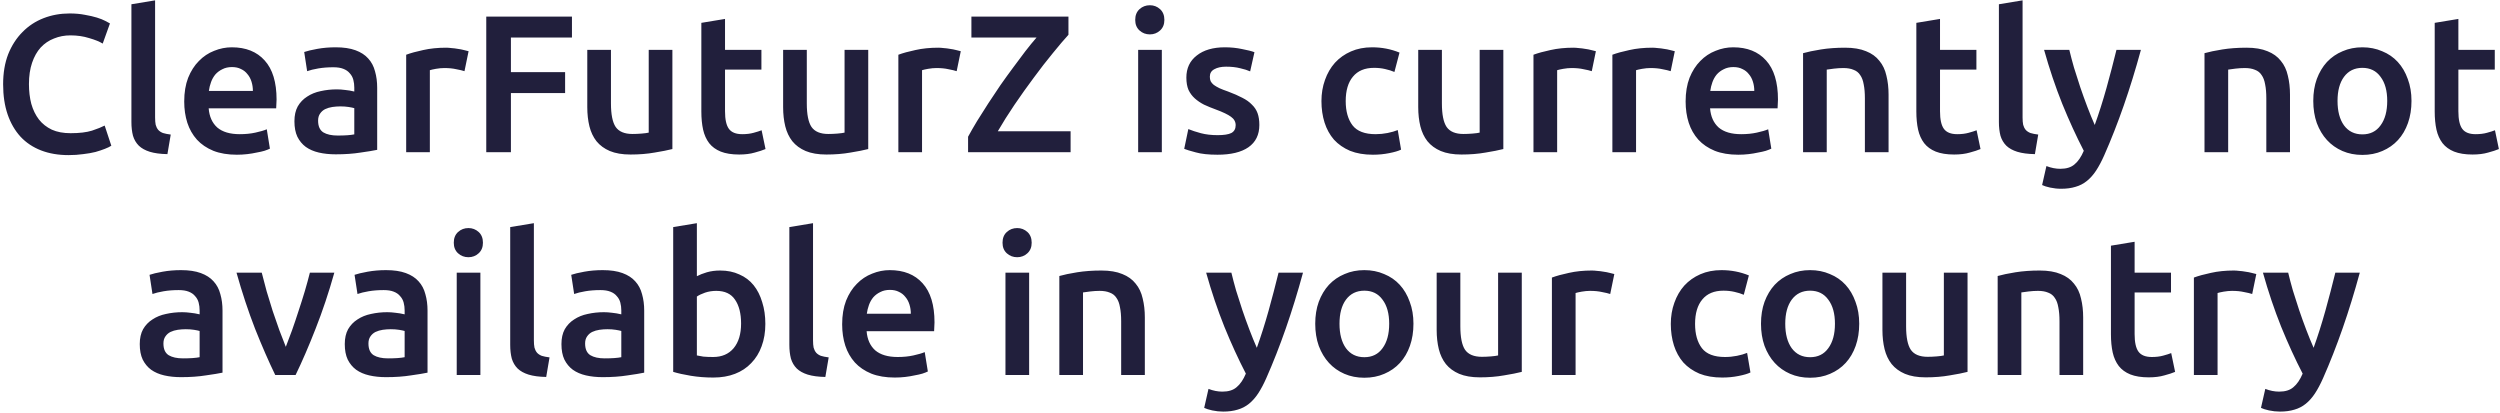 <svg width="460" height="76" viewBox="0 0 460 76" fill="none" xmlns="http://www.w3.org/2000/svg">
<path d="M12.599 28.54C10.727 28.54 9.047 28.252 7.559 27.676C6.071 27.1 4.811 26.26 3.779 25.156C2.747 24.028 1.955 22.66 1.403 21.052C0.851 19.444 0.575 17.596 0.575 15.508C0.575 13.42 0.887 11.572 1.511 9.964C2.159 8.356 3.035 7 4.139 5.896C5.243 4.768 6.539 3.916 8.027 3.34C9.515 2.764 11.111 2.476 12.815 2.476C13.847 2.476 14.783 2.56 15.623 2.728C16.463 2.872 17.195 3.04 17.819 3.232C18.443 3.424 18.959 3.628 19.367 3.844C19.775 4.06 20.063 4.216 20.231 4.312L18.899 8.02C18.323 7.66 17.495 7.324 16.415 7.012C15.359 6.676 14.207 6.508 12.959 6.508C11.879 6.508 10.871 6.7 9.935 7.084C8.999 7.444 8.183 7.996 7.487 8.74C6.815 9.484 6.287 10.42 5.903 11.548C5.519 12.676 5.327 13.984 5.327 15.472C5.327 16.792 5.471 18.004 5.759 19.108C6.071 20.212 6.539 21.172 7.163 21.988C7.787 22.78 8.579 23.404 9.539 23.86C10.499 24.292 11.651 24.508 12.995 24.508C14.603 24.508 15.911 24.352 16.919 24.04C17.927 23.704 18.707 23.392 19.259 23.104L20.483 26.812C20.195 27.004 19.799 27.196 19.295 27.388C18.815 27.58 18.239 27.772 17.567 27.964C16.895 28.132 16.139 28.264 15.299 28.36C14.459 28.48 13.559 28.54 12.599 28.54ZM30.805 28.36C29.509 28.336 28.428 28.192 27.564 27.928C26.724 27.664 26.052 27.292 25.549 26.812C25.044 26.308 24.684 25.696 24.468 24.976C24.276 24.232 24.18 23.392 24.18 22.456V0.784L28.537 0.064V21.628C28.537 22.156 28.573 22.6 28.645 22.96C28.741 23.32 28.896 23.632 29.113 23.896C29.328 24.136 29.616 24.328 29.977 24.472C30.36 24.592 30.84 24.688 31.416 24.76L30.805 28.36ZM33.896 18.676C33.896 17.02 34.136 15.568 34.616 14.32C35.12 13.072 35.78 12.04 36.596 11.224C37.412 10.384 38.348 9.76 39.404 9.352C40.46 8.92 41.54 8.704 42.644 8.704C45.236 8.704 47.252 9.508 48.692 11.116C50.156 12.724 50.888 15.124 50.888 18.316C50.888 18.556 50.876 18.832 50.852 19.144C50.852 19.432 50.84 19.696 50.816 19.936H38.396C38.516 21.448 39.044 22.624 39.98 23.464C40.94 24.28 42.32 24.688 44.12 24.688C45.176 24.688 46.136 24.592 47 24.4C47.888 24.208 48.584 24.004 49.088 23.788L49.664 27.352C49.424 27.472 49.088 27.604 48.656 27.748C48.248 27.868 47.768 27.976 47.216 28.072C46.688 28.192 46.112 28.288 45.488 28.36C44.864 28.432 44.228 28.468 43.58 28.468C41.924 28.468 40.484 28.228 39.26 27.748C38.036 27.244 37.028 26.56 36.236 25.696C35.444 24.808 34.856 23.776 34.472 22.6C34.088 21.4 33.896 20.092 33.896 18.676ZM46.532 16.732C46.532 16.132 46.448 15.568 46.28 15.04C46.112 14.488 45.86 14.02 45.524 13.636C45.212 13.228 44.816 12.916 44.336 12.7C43.88 12.46 43.328 12.34 42.68 12.34C42.008 12.34 41.42 12.472 40.916 12.736C40.412 12.976 39.98 13.3 39.62 13.708C39.284 14.116 39.02 14.584 38.828 15.112C38.636 15.64 38.504 16.18 38.432 16.732H46.532ZM62.13 24.94C63.474 24.94 64.494 24.868 65.19 24.724V19.9C64.95 19.828 64.602 19.756 64.146 19.684C63.69 19.612 63.186 19.576 62.634 19.576C62.154 19.576 61.662 19.612 61.158 19.684C60.678 19.756 60.234 19.888 59.826 20.08C59.442 20.272 59.13 20.548 58.89 20.908C58.65 21.244 58.53 21.676 58.53 22.204C58.53 23.236 58.854 23.956 59.502 24.364C60.15 24.748 61.026 24.94 62.13 24.94ZM61.77 8.704C63.21 8.704 64.422 8.884 65.406 9.244C66.39 9.604 67.17 10.108 67.746 10.756C68.346 11.404 68.766 12.196 69.006 13.132C69.27 14.044 69.402 15.052 69.402 16.156V27.568C68.73 27.712 67.71 27.88 66.342 28.072C64.998 28.288 63.474 28.396 61.77 28.396C60.642 28.396 59.61 28.288 58.674 28.072C57.738 27.856 56.934 27.508 56.262 27.028C55.614 26.548 55.098 25.924 54.714 25.156C54.354 24.388 54.174 23.44 54.174 22.312C54.174 21.232 54.378 20.32 54.786 19.576C55.218 18.832 55.794 18.232 56.514 17.776C57.234 17.296 58.062 16.96 58.998 16.768C59.958 16.552 60.954 16.444 61.986 16.444C62.466 16.444 62.97 16.48 63.498 16.552C64.026 16.6 64.59 16.696 65.19 16.84V16.12C65.19 15.616 65.13 15.136 65.01 14.68C64.89 14.224 64.674 13.828 64.362 13.492C64.074 13.132 63.678 12.856 63.174 12.664C62.694 12.472 62.082 12.376 61.338 12.376C60.33 12.376 59.406 12.448 58.566 12.592C57.726 12.736 57.042 12.904 56.514 13.096L55.974 9.568C56.526 9.376 57.33 9.184 58.386 8.992C59.442 8.8 60.57 8.704 61.77 8.704ZM85.465 13.096C85.105 12.976 84.601 12.856 83.953 12.736C83.329 12.592 82.597 12.52 81.757 12.52C81.277 12.52 80.761 12.568 80.209 12.664C79.681 12.76 79.309 12.844 79.093 12.916V28H74.737V10.072C75.577 9.76 76.621 9.472 77.869 9.208C79.141 8.92 80.545 8.776 82.081 8.776C82.369 8.776 82.705 8.8 83.089 8.848C83.473 8.872 83.857 8.92 84.241 8.992C84.625 9.04 84.997 9.112 85.357 9.208C85.717 9.28 86.005 9.352 86.221 9.424L85.465 13.096ZM89.472 28V3.052H105.24V6.904H94.008V13.276H103.98V17.128H94.008V28H89.472ZM123.72 27.424C122.88 27.64 121.788 27.856 120.444 28.072C119.1 28.312 117.624 28.432 116.016 28.432C114.504 28.432 113.232 28.216 112.2 27.784C111.192 27.352 110.376 26.752 109.752 25.984C109.152 25.216 108.72 24.304 108.456 23.248C108.192 22.168 108.06 20.992 108.06 19.72V9.172H112.416V19.036C112.416 21.052 112.704 22.492 113.28 23.356C113.88 24.22 114.912 24.652 116.376 24.652C116.904 24.652 117.456 24.628 118.032 24.58C118.632 24.532 119.076 24.472 119.364 24.4V9.172H123.72V27.424ZM129.048 4.204L133.404 3.484V9.172H140.1V12.808H133.404V20.476C133.404 21.988 133.644 23.068 134.124 23.716C134.604 24.364 135.42 24.688 136.572 24.688C137.364 24.688 138.06 24.604 138.66 24.436C139.284 24.268 139.776 24.112 140.136 23.968L140.856 27.424C140.352 27.64 139.692 27.856 138.876 28.072C138.06 28.312 137.1 28.432 135.996 28.432C134.652 28.432 133.524 28.252 132.612 27.892C131.724 27.532 131.016 27.016 130.488 26.344C129.96 25.648 129.588 24.82 129.372 23.86C129.156 22.876 129.048 21.76 129.048 20.512V4.204ZM159.755 27.424C158.915 27.64 157.823 27.856 156.479 28.072C155.135 28.312 153.659 28.432 152.051 28.432C150.539 28.432 149.267 28.216 148.235 27.784C147.227 27.352 146.411 26.752 145.787 25.984C145.187 25.216 144.755 24.304 144.491 23.248C144.227 22.168 144.095 20.992 144.095 19.72V9.172H148.451V19.036C148.451 21.052 148.739 22.492 149.315 23.356C149.915 24.22 150.947 24.652 152.411 24.652C152.939 24.652 153.491 24.628 154.067 24.58C154.667 24.532 155.111 24.472 155.399 24.4V9.172H159.755V27.424ZM176.027 13.096C175.667 12.976 175.163 12.856 174.515 12.736C173.891 12.592 173.159 12.52 172.319 12.52C171.839 12.52 171.323 12.568 170.771 12.664C170.243 12.76 169.871 12.844 169.655 12.916V28H165.299V10.072C166.139 9.76 167.183 9.472 168.431 9.208C169.703 8.92 171.107 8.776 172.643 8.776C172.931 8.776 173.267 8.8 173.651 8.848C174.035 8.872 174.419 8.92 174.803 8.992C175.187 9.04 175.559 9.112 175.919 9.208C176.279 9.28 176.567 9.352 176.783 9.424L176.027 13.096ZM196.595 6.4C195.803 7.264 194.843 8.392 193.715 9.784C192.587 11.152 191.423 12.652 190.223 14.284C189.023 15.892 187.835 17.56 186.659 19.288C185.507 20.992 184.487 22.612 183.599 24.148H196.991V28H178.127V25.156C178.607 24.268 179.159 23.308 179.783 22.276C180.431 21.22 181.115 20.14 181.835 19.036C182.555 17.932 183.299 16.816 184.067 15.688C184.859 14.56 185.639 13.48 186.407 12.448C187.175 11.392 187.919 10.396 188.639 9.46C189.383 8.5 190.079 7.648 190.727 6.904H178.739V3.052H196.595V6.4ZM213.777 28H209.421V9.172H213.777V28ZM214.245 3.664C214.245 4.48 213.981 5.128 213.453 5.608C212.925 6.088 212.301 6.328 211.581 6.328C210.837 6.328 210.201 6.088 209.673 5.608C209.145 5.128 208.881 4.48 208.881 3.664C208.881 2.824 209.145 2.164 209.673 1.684C210.201 1.204 210.837 0.964 211.581 0.964C212.301 0.964 212.925 1.204 213.453 1.684C213.981 2.164 214.245 2.824 214.245 3.664ZM224.051 24.868C225.203 24.868 226.043 24.736 226.571 24.472C227.099 24.184 227.363 23.704 227.363 23.032C227.363 22.408 227.075 21.892 226.499 21.484C225.947 21.076 225.023 20.632 223.727 20.152C222.935 19.864 222.203 19.564 221.531 19.252C220.883 18.916 220.319 18.532 219.839 18.1C219.359 17.668 218.975 17.152 218.687 16.552C218.423 15.928 218.291 15.172 218.291 14.284C218.291 12.556 218.927 11.2 220.199 10.216C221.471 9.208 223.199 8.704 225.383 8.704C226.487 8.704 227.543 8.812 228.551 9.028C229.559 9.22 230.315 9.412 230.819 9.604L230.027 13.132C229.547 12.916 228.935 12.724 228.191 12.556C227.447 12.364 226.583 12.268 225.599 12.268C224.711 12.268 223.991 12.424 223.439 12.736C222.887 13.024 222.611 13.48 222.611 14.104C222.611 14.416 222.659 14.692 222.755 14.932C222.875 15.172 223.067 15.4 223.331 15.616C223.595 15.808 223.943 16.012 224.375 16.228C224.807 16.42 225.335 16.624 225.959 16.84C226.991 17.224 227.867 17.608 228.587 17.992C229.307 18.352 229.895 18.772 230.351 19.252C230.831 19.708 231.179 20.236 231.395 20.836C231.611 21.436 231.719 22.156 231.719 22.996C231.719 24.796 231.047 26.164 229.703 27.1C228.383 28.012 226.487 28.468 224.015 28.468C222.359 28.468 221.027 28.324 220.019 28.036C219.011 27.772 218.303 27.556 217.895 27.388L218.651 23.752C219.299 24.016 220.067 24.268 220.955 24.508C221.867 24.748 222.899 24.868 224.051 24.868ZM243.146 18.604C243.146 17.212 243.362 15.916 243.794 14.716C244.226 13.492 244.838 12.436 245.63 11.548C246.446 10.66 247.43 9.964 248.582 9.46C249.734 8.956 251.03 8.704 252.47 8.704C254.246 8.704 255.926 9.028 257.51 9.676L256.574 13.24C256.07 13.024 255.494 12.844 254.846 12.7C254.222 12.556 253.55 12.484 252.83 12.484C251.126 12.484 249.83 13.024 248.942 14.104C248.054 15.16 247.61 16.66 247.61 18.604C247.61 20.476 248.03 21.964 248.87 23.068C249.71 24.148 251.126 24.688 253.118 24.688C253.862 24.688 254.594 24.616 255.314 24.472C256.034 24.328 256.658 24.148 257.186 23.932L257.798 27.532C257.318 27.772 256.586 27.988 255.602 28.18C254.642 28.372 253.646 28.468 252.614 28.468C251.006 28.468 249.602 28.228 248.402 27.748C247.226 27.244 246.242 26.56 245.45 25.696C244.682 24.808 244.106 23.764 243.722 22.564C243.338 21.34 243.146 20.02 243.146 18.604ZM276.614 27.424C275.774 27.64 274.682 27.856 273.338 28.072C271.994 28.312 270.518 28.432 268.91 28.432C267.398 28.432 266.126 28.216 265.094 27.784C264.086 27.352 263.27 26.752 262.646 25.984C262.046 25.216 261.614 24.304 261.35 23.248C261.086 22.168 260.954 20.992 260.954 19.72V9.172H265.31V19.036C265.31 21.052 265.598 22.492 266.174 23.356C266.774 24.22 267.806 24.652 269.27 24.652C269.798 24.652 270.35 24.628 270.926 24.58C271.526 24.532 271.97 24.472 272.258 24.4V9.172H276.614V27.424ZM292.887 13.096C292.527 12.976 292.023 12.856 291.375 12.736C290.751 12.592 290.019 12.52 289.179 12.52C288.699 12.52 288.183 12.568 287.631 12.664C287.103 12.76 286.731 12.844 286.515 12.916V28H282.159V10.072C282.999 9.76 284.043 9.472 285.291 9.208C286.563 8.92 287.967 8.776 289.503 8.776C289.791 8.776 290.127 8.8 290.511 8.848C290.895 8.872 291.279 8.92 291.663 8.992C292.047 9.04 292.419 9.112 292.779 9.208C293.139 9.28 293.427 9.352 293.643 9.424L292.887 13.096ZM307.406 13.096C307.046 12.976 306.542 12.856 305.894 12.736C305.27 12.592 304.538 12.52 303.698 12.52C303.218 12.52 302.702 12.568 302.15 12.664C301.622 12.76 301.25 12.844 301.034 12.916V28H296.678V10.072C297.518 9.76 298.562 9.472 299.81 9.208C301.082 8.92 302.486 8.776 304.022 8.776C304.31 8.776 304.646 8.8 305.03 8.848C305.414 8.872 305.798 8.92 306.182 8.992C306.566 9.04 306.938 9.112 307.298 9.208C307.658 9.28 307.946 9.352 308.162 9.424L307.406 13.096ZM310.154 18.676C310.154 17.02 310.394 15.568 310.874 14.32C311.378 13.072 312.038 12.04 312.854 11.224C313.67 10.384 314.606 9.76 315.662 9.352C316.718 8.92 317.798 8.704 318.902 8.704C321.494 8.704 323.51 9.508 324.95 11.116C326.414 12.724 327.146 15.124 327.146 18.316C327.146 18.556 327.134 18.832 327.11 19.144C327.11 19.432 327.098 19.696 327.074 19.936H314.654C314.774 21.448 315.302 22.624 316.238 23.464C317.198 24.28 318.578 24.688 320.378 24.688C321.434 24.688 322.394 24.592 323.258 24.4C324.146 24.208 324.842 24.004 325.346 23.788L325.922 27.352C325.682 27.472 325.346 27.604 324.914 27.748C324.506 27.868 324.026 27.976 323.474 28.072C322.946 28.192 322.37 28.288 321.746 28.36C321.122 28.432 320.486 28.468 319.838 28.468C318.182 28.468 316.742 28.228 315.518 27.748C314.294 27.244 313.286 26.56 312.494 25.696C311.702 24.808 311.114 23.776 310.73 22.6C310.346 21.4 310.154 20.092 310.154 18.676ZM322.79 16.732C322.79 16.132 322.706 15.568 322.538 15.04C322.37 14.488 322.118 14.02 321.782 13.636C321.47 13.228 321.074 12.916 320.594 12.7C320.138 12.46 319.586 12.34 318.938 12.34C318.266 12.34 317.678 12.472 317.174 12.736C316.67 12.976 316.238 13.3 315.878 13.708C315.542 14.116 315.278 14.584 315.086 15.112C314.894 15.64 314.762 16.18 314.69 16.732H322.79ZM331.764 9.784C332.604 9.544 333.696 9.316 335.04 9.1C336.384 8.884 337.872 8.776 339.504 8.776C341.04 8.776 342.324 8.992 343.356 9.424C344.388 9.832 345.204 10.42 345.804 11.188C346.428 11.932 346.86 12.844 347.1 13.924C347.364 14.98 347.496 16.144 347.496 17.416V28H343.14V18.1C343.14 17.092 343.068 16.24 342.924 15.544C342.804 14.824 342.588 14.248 342.276 13.816C341.988 13.36 341.58 13.036 341.052 12.844C340.548 12.628 339.924 12.52 339.18 12.52C338.628 12.52 338.052 12.556 337.452 12.628C336.852 12.7 336.408 12.76 336.12 12.808V28H331.764V9.784ZM352.607 4.204L356.963 3.484V9.172H363.659V12.808H356.963V20.476C356.963 21.988 357.203 23.068 357.683 23.716C358.163 24.364 358.979 24.688 360.131 24.688C360.923 24.688 361.619 24.604 362.219 24.436C362.843 24.268 363.335 24.112 363.695 23.968L364.415 27.424C363.911 27.64 363.251 27.856 362.435 28.072C361.619 28.312 360.659 28.432 359.555 28.432C358.211 28.432 357.083 28.252 356.171 27.892C355.283 27.532 354.575 27.016 354.047 26.344C353.519 25.648 353.147 24.82 352.931 23.86C352.715 22.876 352.607 21.76 352.607 20.512V4.204ZM374.422 28.36C373.126 28.336 372.046 28.192 371.182 27.928C370.342 27.664 369.67 27.292 369.166 26.812C368.662 26.308 368.302 25.696 368.086 24.976C367.894 24.232 367.798 23.392 367.798 22.456V0.784L372.154 0.064V21.628C372.154 22.156 372.19 22.6 372.262 22.96C372.358 23.32 372.514 23.632 372.73 23.896C372.946 24.136 373.234 24.328 373.594 24.472C373.978 24.592 374.458 24.688 375.034 24.76L374.422 28.36ZM393.929 9.172C391.985 16.324 389.729 22.804 387.161 28.612C386.681 29.692 386.189 30.616 385.685 31.384C385.181 32.152 384.617 32.788 383.993 33.292C383.369 33.796 382.673 34.156 381.905 34.372C381.137 34.612 380.249 34.732 379.241 34.732C378.569 34.732 377.897 34.66 377.225 34.516C376.577 34.372 376.085 34.216 375.749 34.048L376.541 30.556C377.405 30.892 378.257 31.06 379.097 31.06C380.225 31.06 381.101 30.784 381.725 30.232C382.373 29.704 382.937 28.876 383.417 27.748C382.049 25.108 380.729 22.228 379.457 19.108C378.209 15.988 377.093 12.676 376.109 9.172H380.753C380.993 10.18 381.281 11.272 381.617 12.448C381.977 13.624 382.361 14.824 382.769 16.048C383.177 17.248 383.609 18.448 384.065 19.648C384.521 20.848 384.977 21.964 385.433 22.996C386.201 20.86 386.921 18.592 387.593 16.192C388.265 13.768 388.877 11.428 389.429 9.172H393.929ZM405.627 9.784C406.467 9.544 407.559 9.316 408.903 9.1C410.247 8.884 411.735 8.776 413.367 8.776C414.903 8.776 416.187 8.992 417.219 9.424C418.251 9.832 419.067 10.42 419.667 11.188C420.291 11.932 420.723 12.844 420.963 13.924C421.227 14.98 421.359 16.144 421.359 17.416V28H417.003V18.1C417.003 17.092 416.931 16.24 416.787 15.544C416.667 14.824 416.451 14.248 416.139 13.816C415.851 13.36 415.443 13.036 414.915 12.844C414.411 12.628 413.787 12.52 413.043 12.52C412.491 12.52 411.915 12.556 411.315 12.628C410.715 12.7 410.271 12.76 409.983 12.808V28H405.627V9.784ZM443.714 18.568C443.714 20.056 443.498 21.412 443.066 22.636C442.634 23.86 442.022 24.904 441.23 25.768C440.438 26.632 439.478 27.304 438.35 27.784C437.246 28.264 436.022 28.504 434.678 28.504C433.334 28.504 432.11 28.264 431.006 27.784C429.902 27.304 428.954 26.632 428.162 25.768C427.37 24.904 426.746 23.86 426.29 22.636C425.858 21.412 425.642 20.056 425.642 18.568C425.642 17.08 425.858 15.736 426.29 14.536C426.746 13.312 427.37 12.268 428.162 11.404C428.978 10.54 429.938 9.88 431.042 9.424C432.146 8.944 433.358 8.704 434.678 8.704C435.998 8.704 437.21 8.944 438.314 9.424C439.442 9.88 440.402 10.54 441.194 11.404C441.986 12.268 442.598 13.312 443.03 14.536C443.486 15.736 443.714 17.08 443.714 18.568ZM439.25 18.568C439.25 16.696 438.842 15.22 438.026 14.14C437.234 13.036 436.118 12.484 434.678 12.484C433.238 12.484 432.11 13.036 431.294 14.14C430.502 15.22 430.106 16.696 430.106 18.568C430.106 20.464 430.502 21.964 431.294 23.068C432.11 24.172 433.238 24.724 434.678 24.724C436.118 24.724 437.234 24.172 438.026 23.068C438.842 21.964 439.25 20.464 439.25 18.568ZM447.986 4.204L452.342 3.484V9.172H459.038V12.808H452.342V20.476C452.342 21.988 452.582 23.068 453.062 23.716C453.542 24.364 454.358 24.688 455.51 24.688C456.302 24.688 456.998 24.604 457.598 24.436C458.222 24.268 458.714 24.112 459.074 23.968L459.794 27.424C459.29 27.64 458.63 27.856 457.814 28.072C456.998 28.312 456.038 28.432 454.934 28.432C453.59 28.432 452.462 28.252 451.55 27.892C450.662 27.532 449.954 27.016 449.426 26.344C448.898 25.648 448.526 24.82 448.31 23.86C448.094 22.876 447.986 21.76 447.986 20.512V4.204ZM33.671 65.94C35.015 65.94 36.035 65.868 36.731 65.724V60.9C36.491 60.828 36.143 60.756 35.687 60.684C35.231 60.612 34.727 60.576 34.175 60.576C33.695 60.576 33.203 60.612 32.699 60.684C32.219 60.756 31.775 60.888 31.367 61.08C30.983 61.272 30.671 61.548 30.431 61.908C30.191 62.244 30.071 62.676 30.071 63.204C30.071 64.236 30.395 64.956 31.043 65.364C31.691 65.748 32.567 65.94 33.671 65.94ZM33.311 49.704C34.751 49.704 35.963 49.884 36.947 50.244C37.931 50.604 38.711 51.108 39.287 51.756C39.887 52.404 40.307 53.196 40.547 54.132C40.811 55.044 40.943 56.052 40.943 57.156V68.568C40.271 68.712 39.251 68.88 37.883 69.072C36.539 69.288 35.015 69.396 33.311 69.396C32.183 69.396 31.151 69.288 30.215 69.072C29.279 68.856 28.475 68.508 27.803 68.028C27.155 67.548 26.639 66.924 26.255 66.156C25.895 65.388 25.715 64.44 25.715 63.312C25.715 62.232 25.919 61.32 26.327 60.576C26.759 59.832 27.335 59.232 28.055 58.776C28.775 58.296 29.603 57.96 30.539 57.768C31.499 57.552 32.495 57.444 33.527 57.444C34.007 57.444 34.511 57.48 35.039 57.552C35.567 57.6 36.131 57.696 36.731 57.84V57.12C36.731 56.616 36.671 56.136 36.551 55.68C36.431 55.224 36.215 54.828 35.903 54.492C35.615 54.132 35.219 53.856 34.715 53.664C34.235 53.472 33.623 53.376 32.879 53.376C31.871 53.376 30.947 53.448 30.107 53.592C29.267 53.736 28.583 53.904 28.055 54.096L27.515 50.568C28.067 50.376 28.871 50.184 29.927 49.992C30.983 49.8 32.111 49.704 33.311 49.704ZM50.645 69C49.445 66.528 48.209 63.696 46.937 60.504C45.689 57.288 44.549 53.844 43.517 50.172H48.161C48.425 51.228 48.725 52.368 49.061 53.592C49.421 54.792 49.793 56.004 50.177 57.228C50.585 58.428 50.993 59.604 51.401 60.756C51.833 61.884 52.229 62.904 52.589 63.816C52.949 62.904 53.333 61.884 53.741 60.756C54.149 59.604 54.545 58.428 54.929 57.228C55.337 56.004 55.721 54.792 56.081 53.592C56.441 52.368 56.753 51.228 57.017 50.172H61.517C60.485 53.844 59.333 57.288 58.061 60.504C56.813 63.696 55.589 66.528 54.389 69H50.645ZM71.394 65.94C72.738 65.94 73.758 65.868 74.454 65.724V60.9C74.214 60.828 73.866 60.756 73.41 60.684C72.954 60.612 72.45 60.576 71.898 60.576C71.418 60.576 70.926 60.612 70.422 60.684C69.942 60.756 69.498 60.888 69.09 61.08C68.706 61.272 68.394 61.548 68.154 61.908C67.914 62.244 67.794 62.676 67.794 63.204C67.794 64.236 68.118 64.956 68.766 65.364C69.414 65.748 70.29 65.94 71.394 65.94ZM71.034 49.704C72.474 49.704 73.686 49.884 74.67 50.244C75.654 50.604 76.434 51.108 77.01 51.756C77.61 52.404 78.03 53.196 78.27 54.132C78.534 55.044 78.666 56.052 78.666 57.156V68.568C77.994 68.712 76.974 68.88 75.606 69.072C74.262 69.288 72.738 69.396 71.034 69.396C69.906 69.396 68.874 69.288 67.938 69.072C67.002 68.856 66.198 68.508 65.526 68.028C64.878 67.548 64.362 66.924 63.978 66.156C63.618 65.388 63.438 64.44 63.438 63.312C63.438 62.232 63.642 61.32 64.05 60.576C64.482 59.832 65.058 59.232 65.778 58.776C66.498 58.296 67.326 57.96 68.262 57.768C69.222 57.552 70.218 57.444 71.25 57.444C71.73 57.444 72.234 57.48 72.762 57.552C73.29 57.6 73.854 57.696 74.454 57.84V57.12C74.454 56.616 74.394 56.136 74.274 55.68C74.154 55.224 73.938 54.828 73.626 54.492C73.338 54.132 72.942 53.856 72.438 53.664C71.958 53.472 71.346 53.376 70.602 53.376C69.594 53.376 68.67 53.448 67.83 53.592C66.99 53.736 66.306 53.904 65.778 54.096L65.238 50.568C65.79 50.376 66.594 50.184 67.65 49.992C68.706 49.8 69.834 49.704 71.034 49.704ZM88.392 69H84.037V50.172H88.392V69ZM88.861 44.664C88.861 45.48 88.597 46.128 88.069 46.608C87.54 47.088 86.916 47.328 86.197 47.328C85.453 47.328 84.817 47.088 84.288 46.608C83.76 46.128 83.496 45.48 83.496 44.664C83.496 43.824 83.76 43.164 84.288 42.684C84.817 42.204 85.453 41.964 86.197 41.964C86.916 41.964 87.54 42.204 88.069 42.684C88.597 43.164 88.861 43.824 88.861 44.664ZM100.502 69.36C99.206 69.336 98.126 69.192 97.262 68.928C96.422 68.664 95.75 68.292 95.246 67.812C94.742 67.308 94.382 66.696 94.166 65.976C93.974 65.232 93.878 64.392 93.878 63.456V41.784L98.234 41.064V62.628C98.234 63.156 98.27 63.6 98.342 63.96C98.438 64.32 98.594 64.632 98.81 64.896C99.026 65.136 99.314 65.328 99.674 65.472C100.058 65.592 100.538 65.688 101.114 65.76L100.502 69.36ZM111.261 65.94C112.605 65.94 113.625 65.868 114.321 65.724V60.9C114.081 60.828 113.733 60.756 113.277 60.684C112.821 60.612 112.317 60.576 111.765 60.576C111.285 60.576 110.793 60.612 110.289 60.684C109.809 60.756 109.365 60.888 108.957 61.08C108.573 61.272 108.261 61.548 108.021 61.908C107.781 62.244 107.661 62.676 107.661 63.204C107.661 64.236 107.985 64.956 108.633 65.364C109.281 65.748 110.157 65.94 111.261 65.94ZM110.901 49.704C112.341 49.704 113.553 49.884 114.537 50.244C115.521 50.604 116.301 51.108 116.877 51.756C117.477 52.404 117.897 53.196 118.137 54.132C118.401 55.044 118.533 56.052 118.533 57.156V68.568C117.861 68.712 116.841 68.88 115.473 69.072C114.129 69.288 112.605 69.396 110.901 69.396C109.773 69.396 108.741 69.288 107.805 69.072C106.869 68.856 106.065 68.508 105.393 68.028C104.745 67.548 104.229 66.924 103.845 66.156C103.485 65.388 103.305 64.44 103.305 63.312C103.305 62.232 103.509 61.32 103.917 60.576C104.349 59.832 104.925 59.232 105.645 58.776C106.365 58.296 107.193 57.96 108.129 57.768C109.089 57.552 110.085 57.444 111.117 57.444C111.597 57.444 112.101 57.48 112.629 57.552C113.157 57.6 113.721 57.696 114.321 57.84V57.12C114.321 56.616 114.261 56.136 114.141 55.68C114.021 55.224 113.805 54.828 113.493 54.492C113.205 54.132 112.809 53.856 112.305 53.664C111.825 53.472 111.213 53.376 110.469 53.376C109.461 53.376 108.537 53.448 107.697 53.592C106.857 53.736 106.173 53.904 105.645 54.096L105.105 50.568C105.657 50.376 106.461 50.184 107.517 49.992C108.573 49.8 109.701 49.704 110.901 49.704ZM136.36 59.532C136.36 57.684 135.988 56.22 135.244 55.14C134.524 54.06 133.372 53.52 131.788 53.52C131.068 53.52 130.384 53.628 129.736 53.844C129.112 54.06 128.608 54.3 128.224 54.564V65.4C128.536 65.472 128.932 65.544 129.412 65.616C129.916 65.664 130.516 65.688 131.212 65.688C132.82 65.688 134.08 65.148 134.992 64.068C135.904 62.964 136.36 61.452 136.36 59.532ZM140.824 59.604C140.824 61.116 140.596 62.484 140.14 63.708C139.708 64.908 139.072 65.94 138.232 66.804C137.416 67.668 136.42 68.328 135.244 68.784C134.068 69.24 132.736 69.468 131.248 69.468C129.808 69.468 128.428 69.36 127.108 69.144C125.812 68.928 124.732 68.688 123.868 68.424V41.784L128.224 41.064V50.82C128.728 50.556 129.34 50.316 130.06 50.1C130.804 49.884 131.62 49.776 132.508 49.776C133.828 49.776 135.004 50.016 136.036 50.496C137.092 50.952 137.968 51.612 138.664 52.476C139.36 53.34 139.888 54.384 140.248 55.608C140.632 56.808 140.824 58.14 140.824 59.604ZM151.865 69.36C150.569 69.336 149.489 69.192 148.625 68.928C147.785 68.664 147.113 68.292 146.609 67.812C146.105 67.308 145.745 66.696 145.529 65.976C145.337 65.232 145.241 64.392 145.241 63.456V41.784L149.597 41.064V62.628C149.597 63.156 149.633 63.6 149.705 63.96C149.801 64.32 149.957 64.632 150.173 64.896C150.389 65.136 150.677 65.328 151.037 65.472C151.421 65.592 151.901 65.688 152.477 65.76L151.865 69.36ZM154.957 59.676C154.957 58.02 155.197 56.568 155.677 55.32C156.181 54.072 156.841 53.04 157.657 52.224C158.473 51.384 159.409 50.76 160.465 50.352C161.521 49.92 162.601 49.704 163.705 49.704C166.297 49.704 168.313 50.508 169.753 52.116C171.217 53.724 171.949 56.124 171.949 59.316C171.949 59.556 171.937 59.832 171.913 60.144C171.913 60.432 171.901 60.696 171.877 60.936H159.457C159.577 62.448 160.105 63.624 161.041 64.464C162.001 65.28 163.381 65.688 165.181 65.688C166.237 65.688 167.197 65.592 168.061 65.4C168.949 65.208 169.645 65.004 170.149 64.788L170.725 68.352C170.485 68.472 170.149 68.604 169.717 68.748C169.309 68.868 168.829 68.976 168.277 69.072C167.749 69.192 167.173 69.288 166.549 69.36C165.925 69.432 165.289 69.468 164.641 69.468C162.985 69.468 161.545 69.228 160.321 68.748C159.097 68.244 158.089 67.56 157.297 66.696C156.505 65.808 155.917 64.776 155.533 63.6C155.149 62.4 154.957 61.092 154.957 59.676ZM167.593 57.732C167.593 57.132 167.509 56.568 167.341 56.04C167.173 55.488 166.921 55.02 166.585 54.636C166.273 54.228 165.877 53.916 165.397 53.7C164.941 53.46 164.389 53.34 163.741 53.34C163.069 53.34 162.481 53.472 161.977 53.736C161.473 53.976 161.041 54.3 160.681 54.708C160.345 55.116 160.081 55.584 159.889 56.112C159.697 56.64 159.565 57.18 159.493 57.732H167.593ZM189.361 69H185.005V50.172H189.361V69ZM189.829 44.664C189.829 45.48 189.565 46.128 189.037 46.608C188.509 47.088 187.885 47.328 187.165 47.328C186.421 47.328 185.785 47.088 185.257 46.608C184.729 46.128 184.465 45.48 184.465 44.664C184.465 43.824 184.729 43.164 185.257 42.684C185.785 42.204 186.421 41.964 187.165 41.964C187.885 41.964 188.509 42.204 189.037 42.684C189.565 43.164 189.829 43.824 189.829 44.664ZM194.918 50.784C195.758 50.544 196.85 50.316 198.194 50.1C199.538 49.884 201.026 49.776 202.658 49.776C204.194 49.776 205.478 49.992 206.51 50.424C207.542 50.832 208.358 51.42 208.958 52.188C209.582 52.932 210.014 53.844 210.254 54.924C210.518 55.98 210.65 57.144 210.65 58.416V69H206.294V59.1C206.294 58.092 206.222 57.24 206.078 56.544C205.958 55.824 205.742 55.248 205.43 54.816C205.142 54.36 204.734 54.036 204.206 53.844C203.702 53.628 203.078 53.52 202.334 53.52C201.782 53.52 201.206 53.556 200.606 53.628C200.006 53.7 199.562 53.76 199.274 53.808V69H194.918V50.784ZM239.751 50.172C237.807 57.324 235.551 63.804 232.983 69.612C232.503 70.692 232.011 71.616 231.507 72.384C231.003 73.152 230.439 73.788 229.815 74.292C229.191 74.796 228.495 75.156 227.727 75.372C226.959 75.612 226.071 75.732 225.063 75.732C224.391 75.732 223.719 75.66 223.047 75.516C222.399 75.372 221.907 75.216 221.571 75.048L222.363 71.556C223.227 71.892 224.079 72.06 224.919 72.06C226.047 72.06 226.923 71.784 227.547 71.232C228.195 70.704 228.759 69.876 229.239 68.748C227.871 66.108 226.551 63.228 225.279 60.108C224.031 56.988 222.915 53.676 221.931 50.172H226.575C226.815 51.18 227.103 52.272 227.439 53.448C227.799 54.624 228.183 55.824 228.591 57.048C228.999 58.248 229.431 59.448 229.887 60.648C230.343 61.848 230.799 62.964 231.255 63.996C232.023 61.86 232.743 59.592 233.415 57.192C234.087 54.768 234.699 52.428 235.251 50.172H239.751ZM260.075 59.568C260.075 61.056 259.859 62.412 259.427 63.636C258.995 64.86 258.383 65.904 257.591 66.768C256.799 67.632 255.839 68.304 254.711 68.784C253.607 69.264 252.383 69.504 251.039 69.504C249.695 69.504 248.471 69.264 247.367 68.784C246.263 68.304 245.315 67.632 244.523 66.768C243.731 65.904 243.107 64.86 242.651 63.636C242.219 62.412 242.003 61.056 242.003 59.568C242.003 58.08 242.219 56.736 242.651 55.536C243.107 54.312 243.731 53.268 244.523 52.404C245.339 51.54 246.299 50.88 247.403 50.424C248.507 49.944 249.719 49.704 251.039 49.704C252.359 49.704 253.571 49.944 254.675 50.424C255.803 50.88 256.763 51.54 257.555 52.404C258.347 53.268 258.959 54.312 259.391 55.536C259.847 56.736 260.075 58.08 260.075 59.568ZM255.611 59.568C255.611 57.696 255.203 56.22 254.387 55.14C253.595 54.036 252.479 53.484 251.039 53.484C249.599 53.484 248.471 54.036 247.655 55.14C246.863 56.22 246.467 57.696 246.467 59.568C246.467 61.464 246.863 62.964 247.655 64.068C248.471 65.172 249.599 65.724 251.039 65.724C252.479 65.724 253.595 65.172 254.387 64.068C255.203 62.964 255.611 61.464 255.611 59.568ZM280.007 68.424C279.167 68.64 278.075 68.856 276.731 69.072C275.387 69.312 273.911 69.432 272.303 69.432C270.791 69.432 269.519 69.216 268.487 68.784C267.479 68.352 266.663 67.752 266.039 66.984C265.439 66.216 265.007 65.304 264.743 64.248C264.479 63.168 264.347 61.992 264.347 60.72V50.172H268.703V60.036C268.703 62.052 268.991 63.492 269.567 64.356C270.167 65.22 271.199 65.652 272.663 65.652C273.191 65.652 273.743 65.628 274.319 65.58C274.919 65.532 275.363 65.472 275.651 65.4V50.172H280.007V68.424ZM296.279 54.096C295.919 53.976 295.415 53.856 294.767 53.736C294.143 53.592 293.411 53.52 292.571 53.52C292.091 53.52 291.575 53.568 291.023 53.664C290.495 53.76 290.123 53.844 289.907 53.916V69H285.551V51.072C286.391 50.76 287.435 50.472 288.683 50.208C289.955 49.92 291.359 49.776 292.895 49.776C293.183 49.776 293.519 49.8 293.903 49.848C294.287 49.872 294.671 49.92 295.055 49.992C295.439 50.04 295.811 50.112 296.171 50.208C296.531 50.28 296.819 50.352 297.035 50.424L296.279 54.096ZM307.429 59.604C307.429 58.212 307.645 56.916 308.077 55.716C308.509 54.492 309.121 53.436 309.913 52.548C310.729 51.66 311.713 50.964 312.865 50.46C314.017 49.956 315.313 49.704 316.753 49.704C318.529 49.704 320.209 50.028 321.793 50.676L320.857 54.24C320.353 54.024 319.777 53.844 319.129 53.7C318.505 53.556 317.833 53.484 317.113 53.484C315.409 53.484 314.113 54.024 313.225 55.104C312.337 56.16 311.893 57.66 311.893 59.604C311.893 61.476 312.313 62.964 313.153 64.068C313.993 65.148 315.409 65.688 317.401 65.688C318.145 65.688 318.877 65.616 319.597 65.472C320.317 65.328 320.941 65.148 321.469 64.932L322.081 68.532C321.601 68.772 320.869 68.988 319.885 69.18C318.925 69.372 317.929 69.468 316.897 69.468C315.289 69.468 313.885 69.228 312.685 68.748C311.509 68.244 310.525 67.56 309.733 66.696C308.965 65.808 308.389 64.764 308.005 63.564C307.621 62.34 307.429 61.02 307.429 59.604ZM342.095 59.568C342.095 61.056 341.879 62.412 341.447 63.636C341.015 64.86 340.403 65.904 339.611 66.768C338.819 67.632 337.859 68.304 336.731 68.784C335.627 69.264 334.403 69.504 333.059 69.504C331.715 69.504 330.491 69.264 329.387 68.784C328.283 68.304 327.335 67.632 326.543 66.768C325.751 65.904 325.127 64.86 324.671 63.636C324.239 62.412 324.023 61.056 324.023 59.568C324.023 58.08 324.239 56.736 324.671 55.536C325.127 54.312 325.751 53.268 326.543 52.404C327.359 51.54 328.319 50.88 329.423 50.424C330.527 49.944 331.739 49.704 333.059 49.704C334.379 49.704 335.591 49.944 336.695 50.424C337.823 50.88 338.783 51.54 339.575 52.404C340.367 53.268 340.979 54.312 341.411 55.536C341.867 56.736 342.095 58.08 342.095 59.568ZM337.631 59.568C337.631 57.696 337.223 56.22 336.407 55.14C335.615 54.036 334.499 53.484 333.059 53.484C331.619 53.484 330.491 54.036 329.675 55.14C328.883 56.22 328.487 57.696 328.487 59.568C328.487 61.464 328.883 62.964 329.675 64.068C330.491 65.172 331.619 65.724 333.059 65.724C334.499 65.724 335.615 65.172 336.407 64.068C337.223 62.964 337.631 61.464 337.631 59.568ZM362.027 68.424C361.187 68.64 360.095 68.856 358.751 69.072C357.407 69.312 355.931 69.432 354.323 69.432C352.811 69.432 351.539 69.216 350.507 68.784C349.499 68.352 348.683 67.752 348.059 66.984C347.459 66.216 347.027 65.304 346.763 64.248C346.499 63.168 346.367 61.992 346.367 60.72V50.172H350.723V60.036C350.723 62.052 351.011 63.492 351.587 64.356C352.187 65.22 353.219 65.652 354.683 65.652C355.211 65.652 355.763 65.628 356.339 65.58C356.939 65.532 357.383 65.472 357.671 65.4V50.172H362.027V68.424ZM367.571 50.784C368.411 50.544 369.503 50.316 370.847 50.1C372.191 49.884 373.679 49.776 375.311 49.776C376.847 49.776 378.131 49.992 379.163 50.424C380.195 50.832 381.011 51.42 381.611 52.188C382.235 52.932 382.667 53.844 382.907 54.924C383.171 55.98 383.303 57.144 383.303 58.416V69H378.947V59.1C378.947 58.092 378.875 57.24 378.731 56.544C378.611 55.824 378.395 55.248 378.083 54.816C377.795 54.36 377.387 54.036 376.859 53.844C376.355 53.628 375.731 53.52 374.987 53.52C374.435 53.52 373.859 53.556 373.259 53.628C372.659 53.7 372.215 53.76 371.927 53.808V69H367.571V50.784ZM388.413 45.204L392.769 44.484V50.172H399.465V53.808H392.769V61.476C392.769 62.988 393.009 64.068 393.489 64.716C393.969 65.364 394.785 65.688 395.937 65.688C396.729 65.688 397.425 65.604 398.025 65.436C398.649 65.268 399.141 65.112 399.501 64.968L400.221 68.424C399.717 68.64 399.057 68.856 398.241 69.072C397.425 69.312 396.465 69.432 395.361 69.432C394.017 69.432 392.889 69.252 391.977 68.892C391.089 68.532 390.381 68.016 389.853 67.344C389.325 66.648 388.953 65.82 388.737 64.86C388.521 63.876 388.413 62.76 388.413 61.512V45.204ZM414.404 54.096C414.044 53.976 413.54 53.856 412.892 53.736C412.268 53.592 411.536 53.52 410.696 53.52C410.216 53.52 409.7 53.568 409.148 53.664C408.62 53.76 408.248 53.844 408.032 53.916V69H403.676V51.072C404.516 50.76 405.56 50.472 406.808 50.208C408.08 49.92 409.484 49.776 411.02 49.776C411.308 49.776 411.644 49.8 412.028 49.848C412.412 49.872 412.796 49.92 413.18 49.992C413.564 50.04 413.936 50.112 414.296 50.208C414.656 50.28 414.944 50.352 415.16 50.424L414.404 54.096ZM434.201 50.172C432.257 57.324 430.001 63.804 427.433 69.612C426.953 70.692 426.461 71.616 425.957 72.384C425.453 73.152 424.889 73.788 424.265 74.292C423.641 74.796 422.945 75.156 422.177 75.372C421.409 75.612 420.521 75.732 419.513 75.732C418.841 75.732 418.169 75.66 417.497 75.516C416.849 75.372 416.357 75.216 416.021 75.048L416.813 71.556C417.677 71.892 418.529 72.06 419.369 72.06C420.497 72.06 421.373 71.784 421.997 71.232C422.645 70.704 423.209 69.876 423.689 68.748C422.321 66.108 421.001 63.228 419.729 60.108C418.481 56.988 417.365 53.676 416.381 50.172H421.025C421.265 51.18 421.553 52.272 421.889 53.448C422.249 54.624 422.633 55.824 423.041 57.048C423.449 58.248 423.881 59.448 424.337 60.648C424.793 61.848 425.249 62.964 425.705 63.996C426.473 61.86 427.193 59.592 427.865 57.192C428.537 54.768 429.149 52.428 429.701 50.172H434.201Z" fill="#211F3C"/>
</svg>
